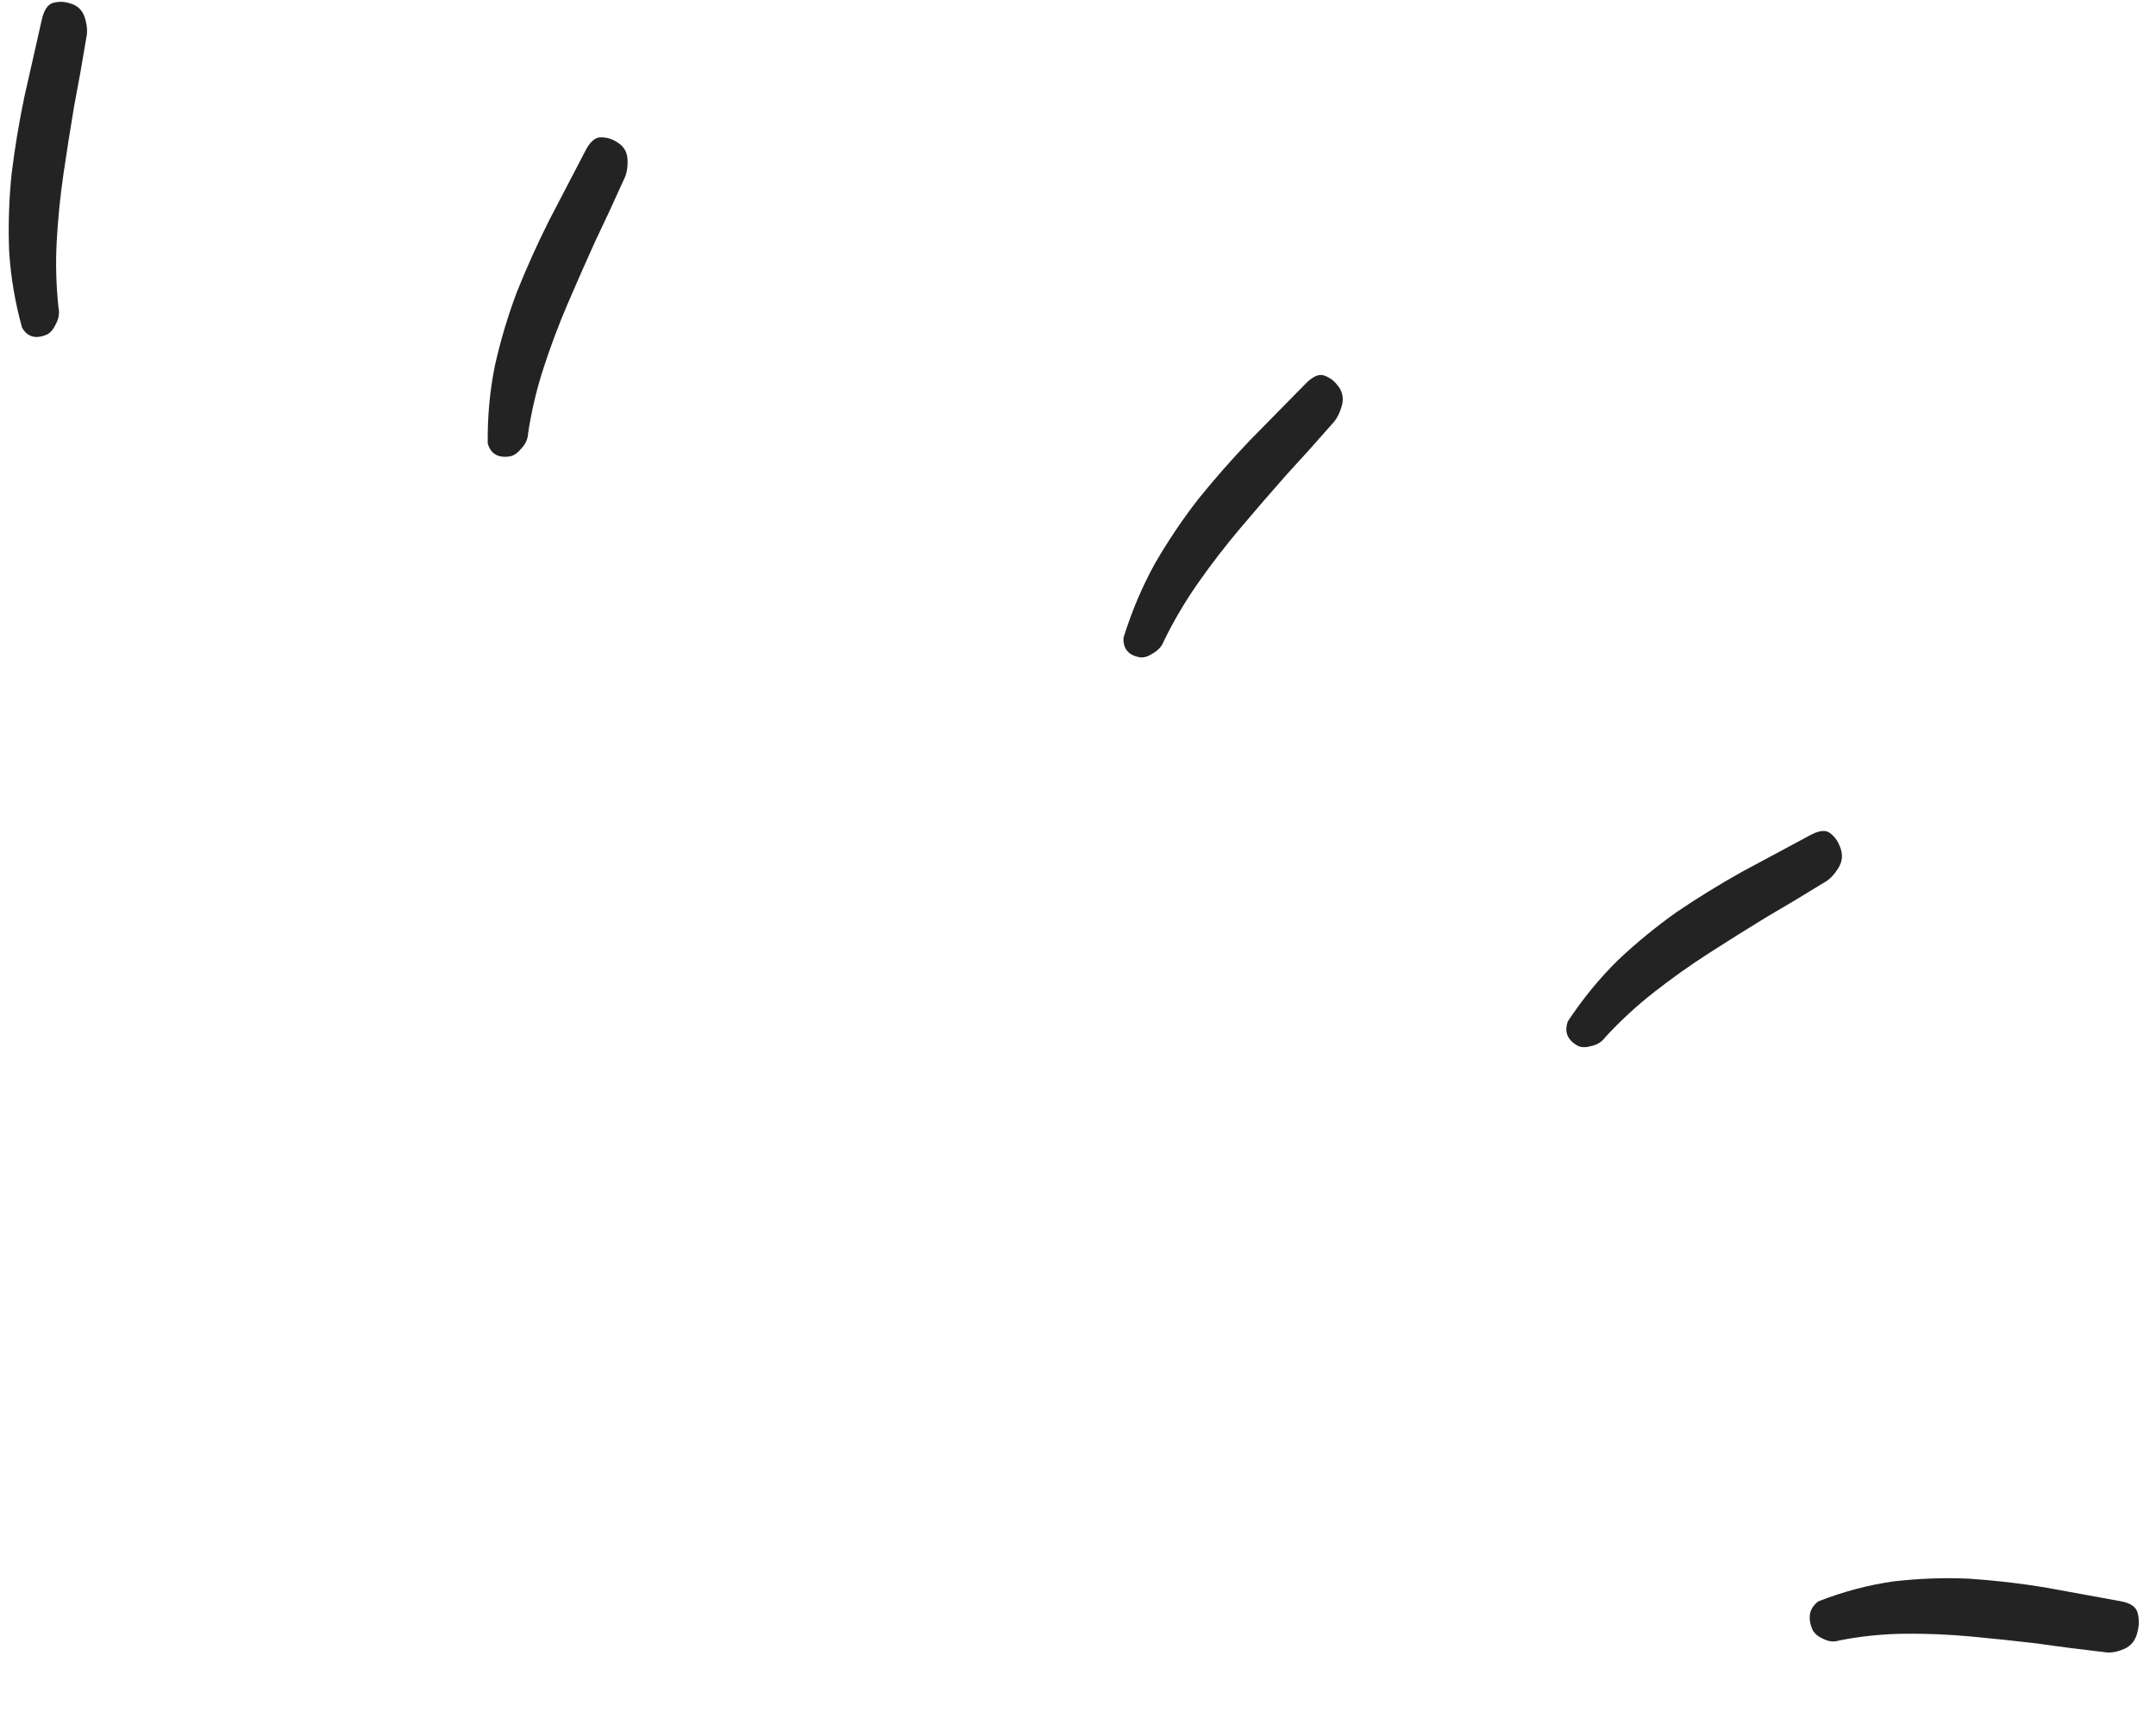 <svg width="68" height="54" viewBox="0 0 68 54" fill="none" xmlns="http://www.w3.org/2000/svg">
<path d="M42.019 13.366C41.53 13.925 41.039 14.472 40.544 15.008C40.064 15.552 39.59 16.1 39.124 16.652C38.657 17.204 38.218 17.773 37.807 18.357C37.396 18.941 37.033 19.553 36.719 20.193C36.656 20.367 36.541 20.501 36.376 20.597C36.224 20.7 36.087 20.745 35.965 20.732C35.594 20.671 35.417 20.464 35.436 20.112C35.692 19.285 36.02 18.509 36.419 17.785C36.833 17.068 37.291 16.387 37.793 15.741C38.309 15.103 38.849 14.488 39.413 13.896C39.998 13.298 40.58 12.707 41.157 12.123C41.392 11.877 41.593 11.783 41.762 11.842C41.931 11.902 42.069 12 42.174 12.137C42.34 12.329 42.389 12.548 42.321 12.795C42.252 13.042 42.151 13.232 42.019 13.366Z" fill="#232323"/>
<path d="M2.723 1.189C2.604 1.915 2.476 2.634 2.339 3.345C2.219 4.054 2.108 4.764 2.004 5.472C1.9 6.181 1.829 6.887 1.79 7.591C1.751 8.295 1.769 8.995 1.844 9.691C1.883 9.867 1.857 10.04 1.766 10.21C1.69 10.378 1.597 10.491 1.485 10.548C1.133 10.703 0.87 10.632 0.696 10.335C0.47 9.519 0.334 8.705 0.287 7.893C0.257 7.08 0.284 6.271 0.368 5.466C0.468 4.66 0.601 3.859 0.766 3.065C0.948 2.253 1.129 1.449 1.311 0.654C1.38 0.323 1.503 0.135 1.681 0.089C1.858 0.044 2.029 0.048 2.194 0.102C2.441 0.166 2.601 0.318 2.675 0.557C2.749 0.796 2.765 1.007 2.723 1.189Z" fill="#232323"/>
<path d="M19.678 5.659C19.377 6.331 19.07 6.993 18.757 7.645C18.46 8.301 18.171 8.958 17.889 9.616C17.608 10.275 17.359 10.94 17.142 11.61C16.924 12.281 16.763 12.962 16.658 13.654C16.651 13.835 16.581 13.996 16.45 14.136C16.334 14.28 16.215 14.365 16.092 14.392C15.712 14.452 15.476 14.316 15.383 13.984C15.373 13.138 15.449 12.316 15.612 11.519C15.79 10.725 16.022 9.95 16.309 9.193C16.612 8.439 16.945 7.699 17.308 6.973C17.69 6.234 18.071 5.504 18.45 4.781C18.601 4.478 18.768 4.328 18.951 4.33C19.134 4.331 19.299 4.379 19.444 4.473C19.666 4.598 19.782 4.785 19.793 5.035C19.803 5.286 19.765 5.494 19.678 5.659Z" fill="#232323"/>
<path d="M57.537 27.83C56.92 28.211 56.304 28.581 55.688 28.939C55.083 29.309 54.483 29.685 53.889 30.067C53.295 30.45 52.723 30.856 52.172 31.288C51.621 31.719 51.107 32.193 50.632 32.709C50.524 32.857 50.378 32.949 50.195 32.988C50.023 33.038 49.882 33.038 49.771 32.986C49.439 32.806 49.331 32.549 49.447 32.215C49.92 31.499 50.446 30.856 51.026 30.286C51.616 29.728 52.239 29.218 52.893 28.756C53.558 28.307 54.239 27.888 54.935 27.498C55.654 27.11 56.367 26.727 57.074 26.35C57.364 26.188 57.581 26.163 57.723 26.275C57.865 26.387 57.967 26.526 58.028 26.693C58.131 26.932 58.115 27.16 57.981 27.376C57.847 27.593 57.699 27.744 57.537 27.83Z" fill="#232323"/>
<path d="M66.374 52.104C65.659 52.023 64.951 51.932 64.251 51.831C63.551 51.748 62.853 51.675 62.156 51.61C61.458 51.545 60.764 51.517 60.073 51.524C59.382 51.531 58.697 51.601 58.017 51.734C57.846 51.791 57.675 51.774 57.506 51.685C57.339 51.613 57.226 51.517 57.166 51.397C57.003 51.015 57.065 50.717 57.351 50.502C58.143 50.193 58.936 49.983 59.73 49.872C60.526 49.78 61.32 49.752 62.111 49.788C62.904 49.841 63.693 49.932 64.476 50.059C65.277 50.203 66.07 50.348 66.856 50.493C67.182 50.546 67.37 50.67 67.42 50.864C67.47 51.059 67.471 51.249 67.423 51.437C67.368 51.716 67.225 51.905 66.992 52.005C66.76 52.104 66.554 52.137 66.374 52.104Z" fill="#232323"/>
</svg>
